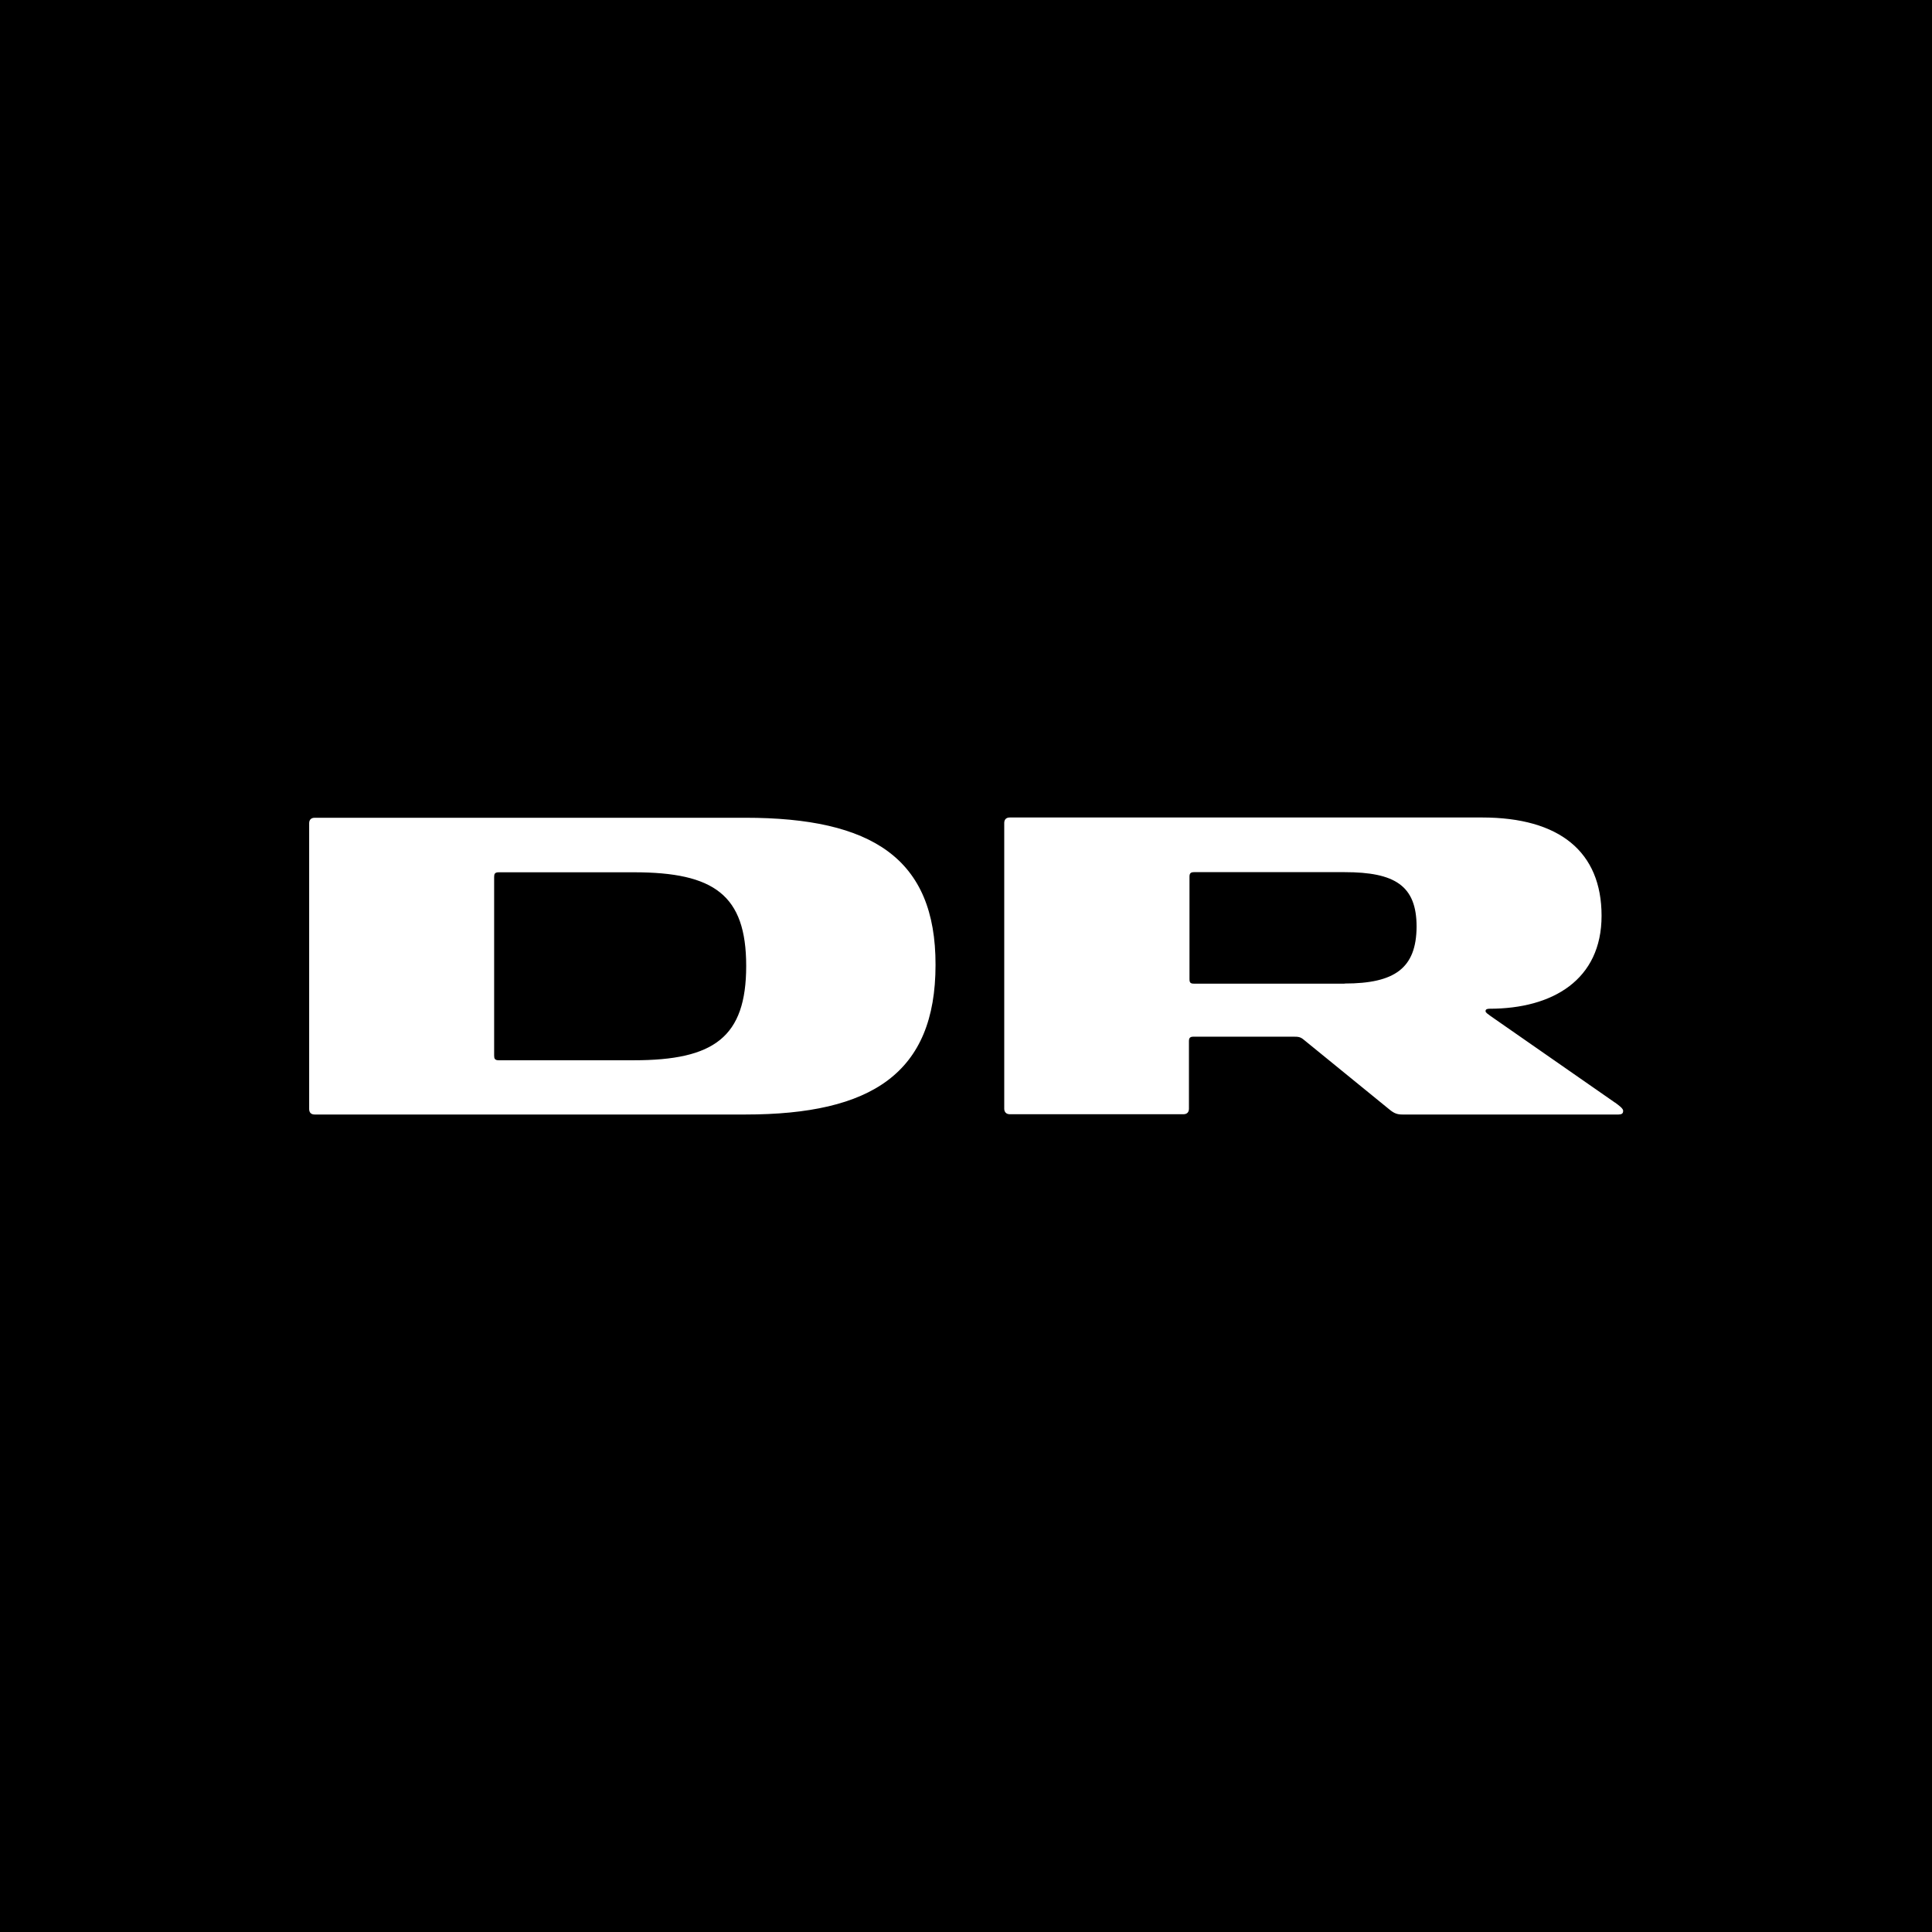 <?xml version="1.0" encoding="UTF-8"?><svg id="layer" xmlns="http://www.w3.org/2000/svg" viewBox="0 0 141.73 141.73"><defs><style>.cls-1{fill:#fff;}</style></defs><path d="m-10.92-7.5h166.51v161.99H-10.92V-7.5Z"/><path class="cls-1" d="m54.67,59.99h-31.58c-.29,0-.41.17-.41.41v20.95c0,.27.14.41.41.41h31.58c9.28,0,13.96-3.04,13.96-10.97.02-7.83-4.68-10.8-13.96-10.8Zm-8.17,17.79h-9.91c-.29,0-.34-.12-.34-.34v-13.11c0-.22.05-.34.34-.34h9.91c5.88,0,8.24,1.66,8.24,6.87,0,5.23-2.36,6.92-8.24,6.92Zm71.98,3.11l-9.14-6.36c-.22-.17-.36-.24-.36-.36s.1-.17.29-.17c4.63,0,8.22-2.12,8.22-6.82s-3.09-7.21-8.77-7.21h-34.64c-.29,0-.41.17-.41.41v20.95c0,.24.14.41.41.41h12.73c.29,0,.41-.17.41-.41v-4.94c0-.24.07-.34.34-.34h7.33c.36,0,.51.02.75.22l6.36,5.18c.31.24.53.31.89.31h15.84c.22,0,.34-.07.34-.24.05-.19-.36-.46-.58-.63Zm-19.84-8.73h-11.04c-.27,0-.34-.07-.34-.34v-7.5c0-.24.07-.34.34-.34h11.04c3.69,0,5.28.99,5.28,4-.02,3.04-1.59,4.17-5.28,4.17Z"/></svg>
